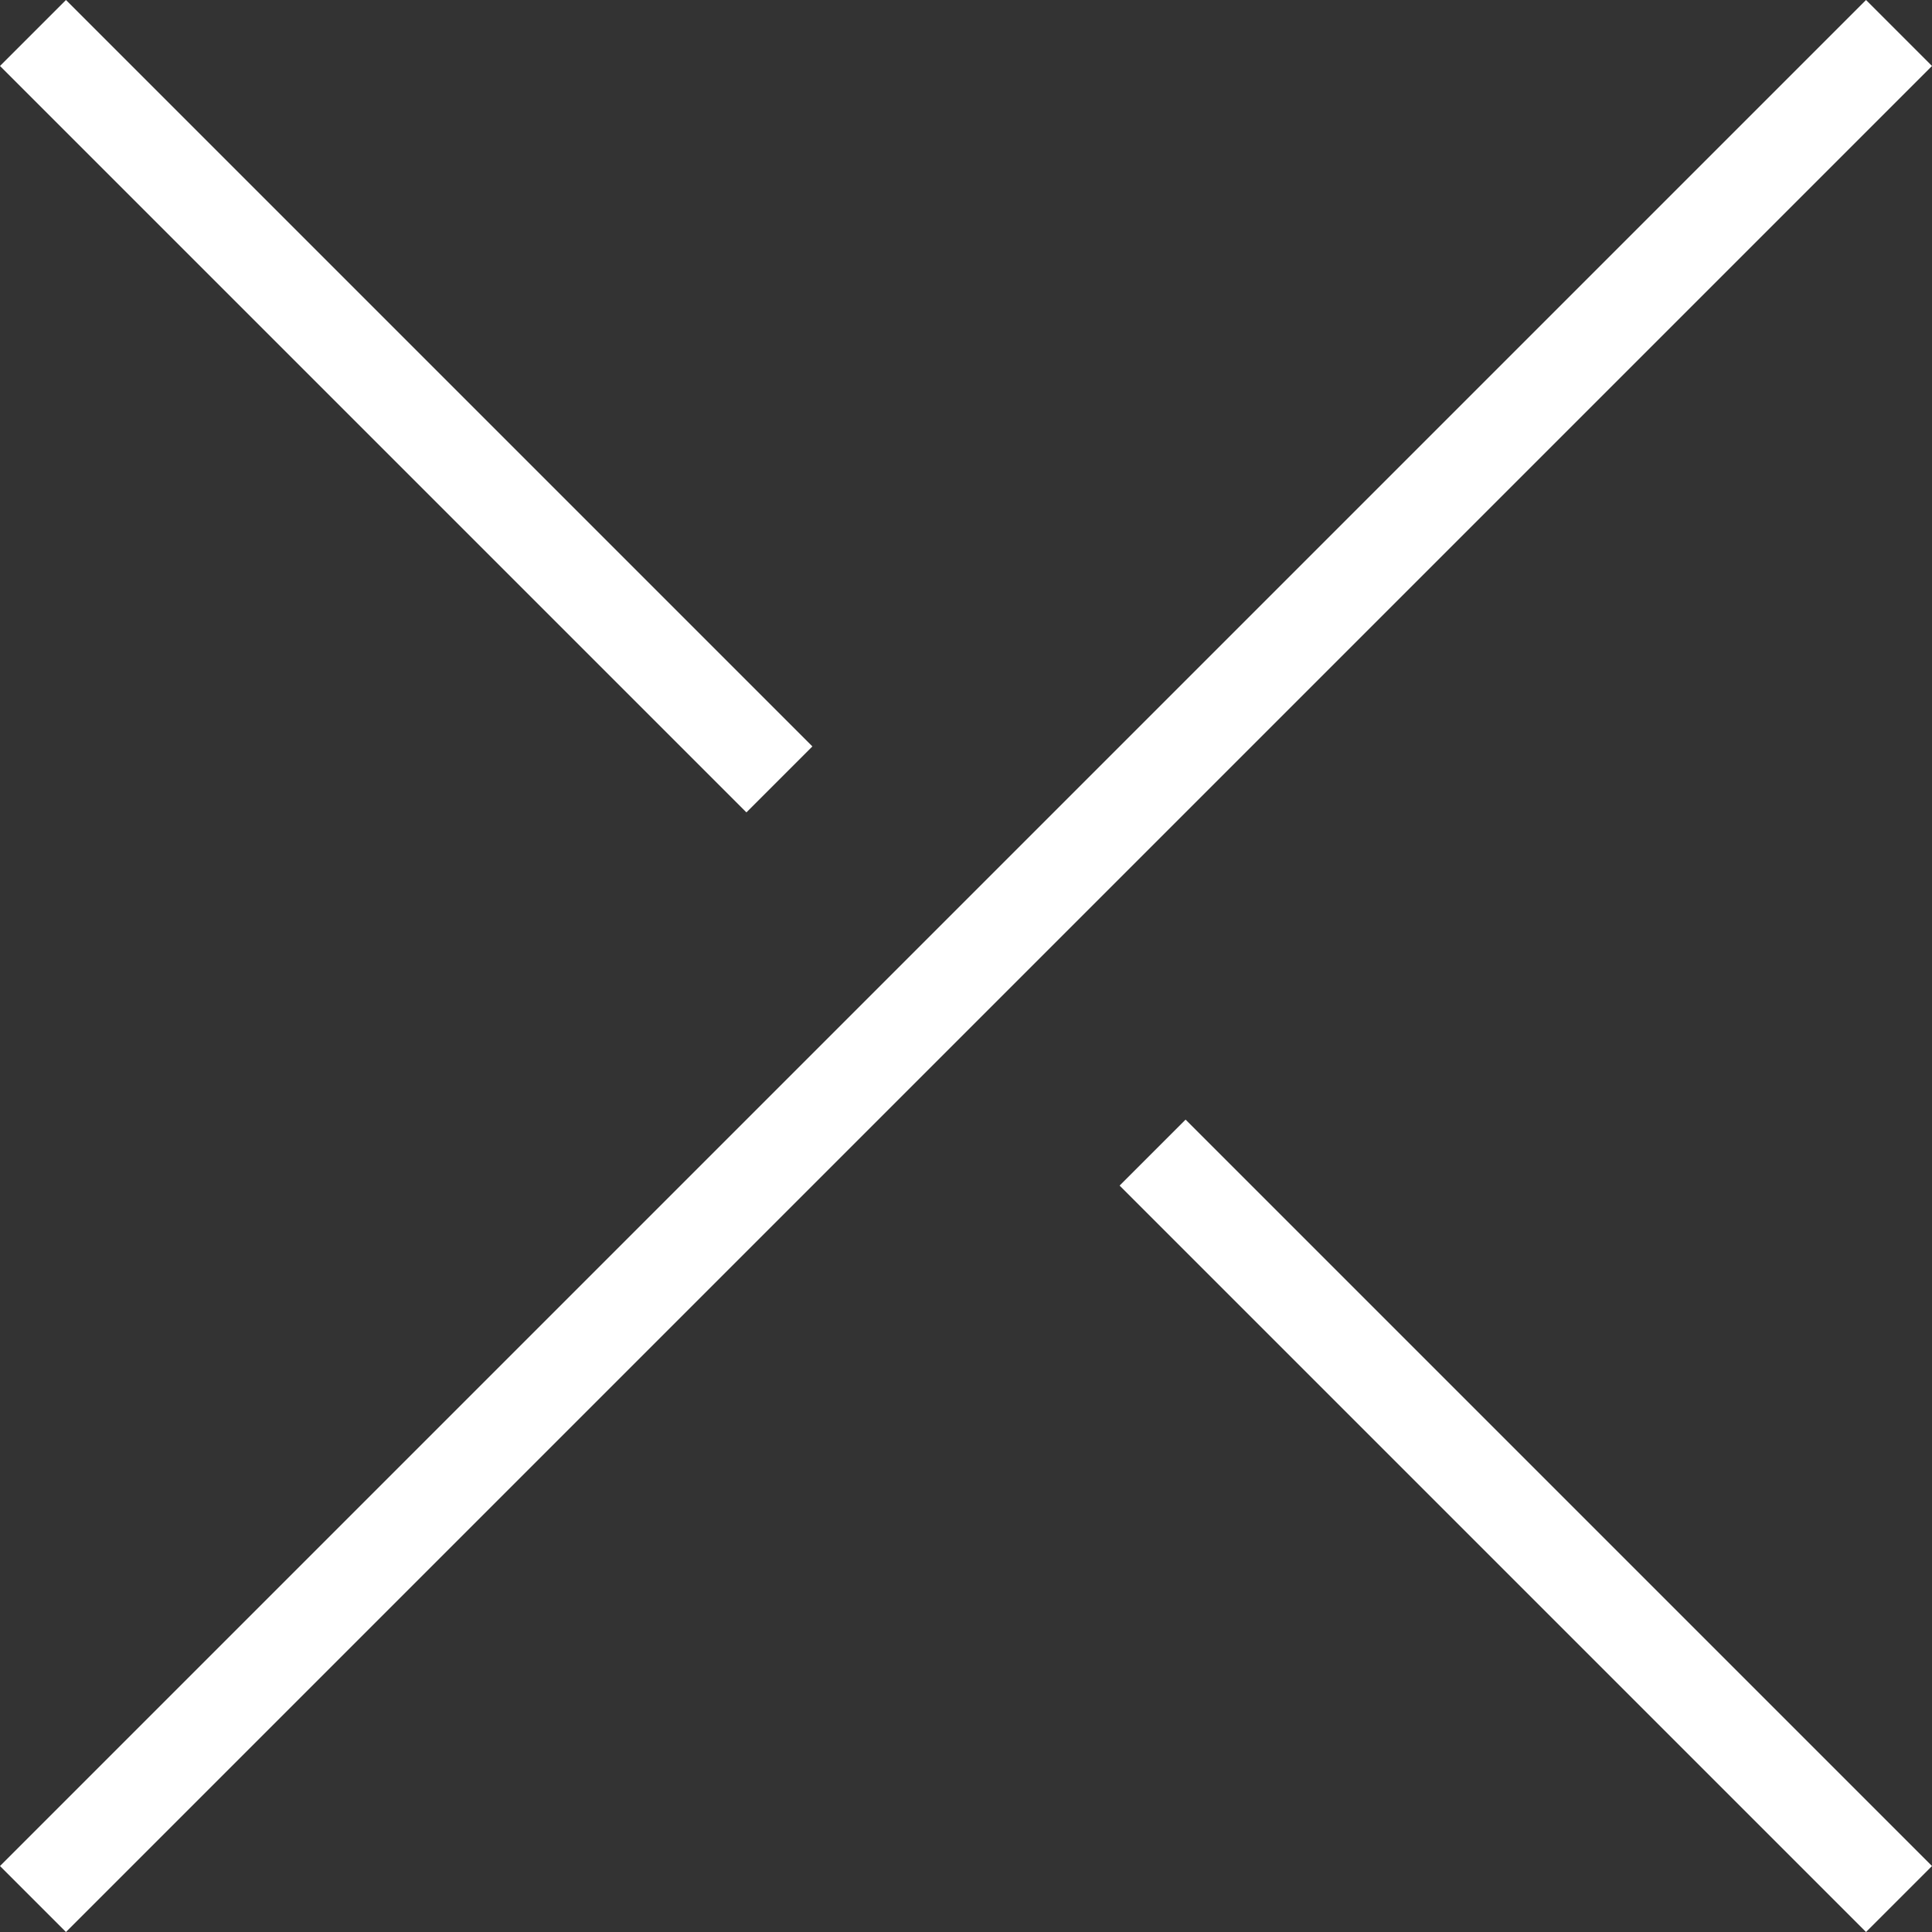 <svg xmlns="http://www.w3.org/2000/svg" width="41.414" height="41.414" viewBox="0 0 41.414 41.414"><rect x="0" y="0" width="41.414" height="41.414" fill="#333333" stroke="none"/><g transform="translate(-2096.793 -5030.793)"><line x1="40" y2="40" transform="translate(2097.5 5031.5)" fill="none" stroke="#fff" stroke-width="2"/><line x1="16" y2="16" transform="translate(2113.5 5031.5) rotate(90)" fill="none" stroke="#fff" stroke-width="2"/><line x1="16" y2="16" transform="translate(2137.5 5055.5) rotate(90)" fill="none" stroke="#fff" stroke-width="2"/></g></svg>
